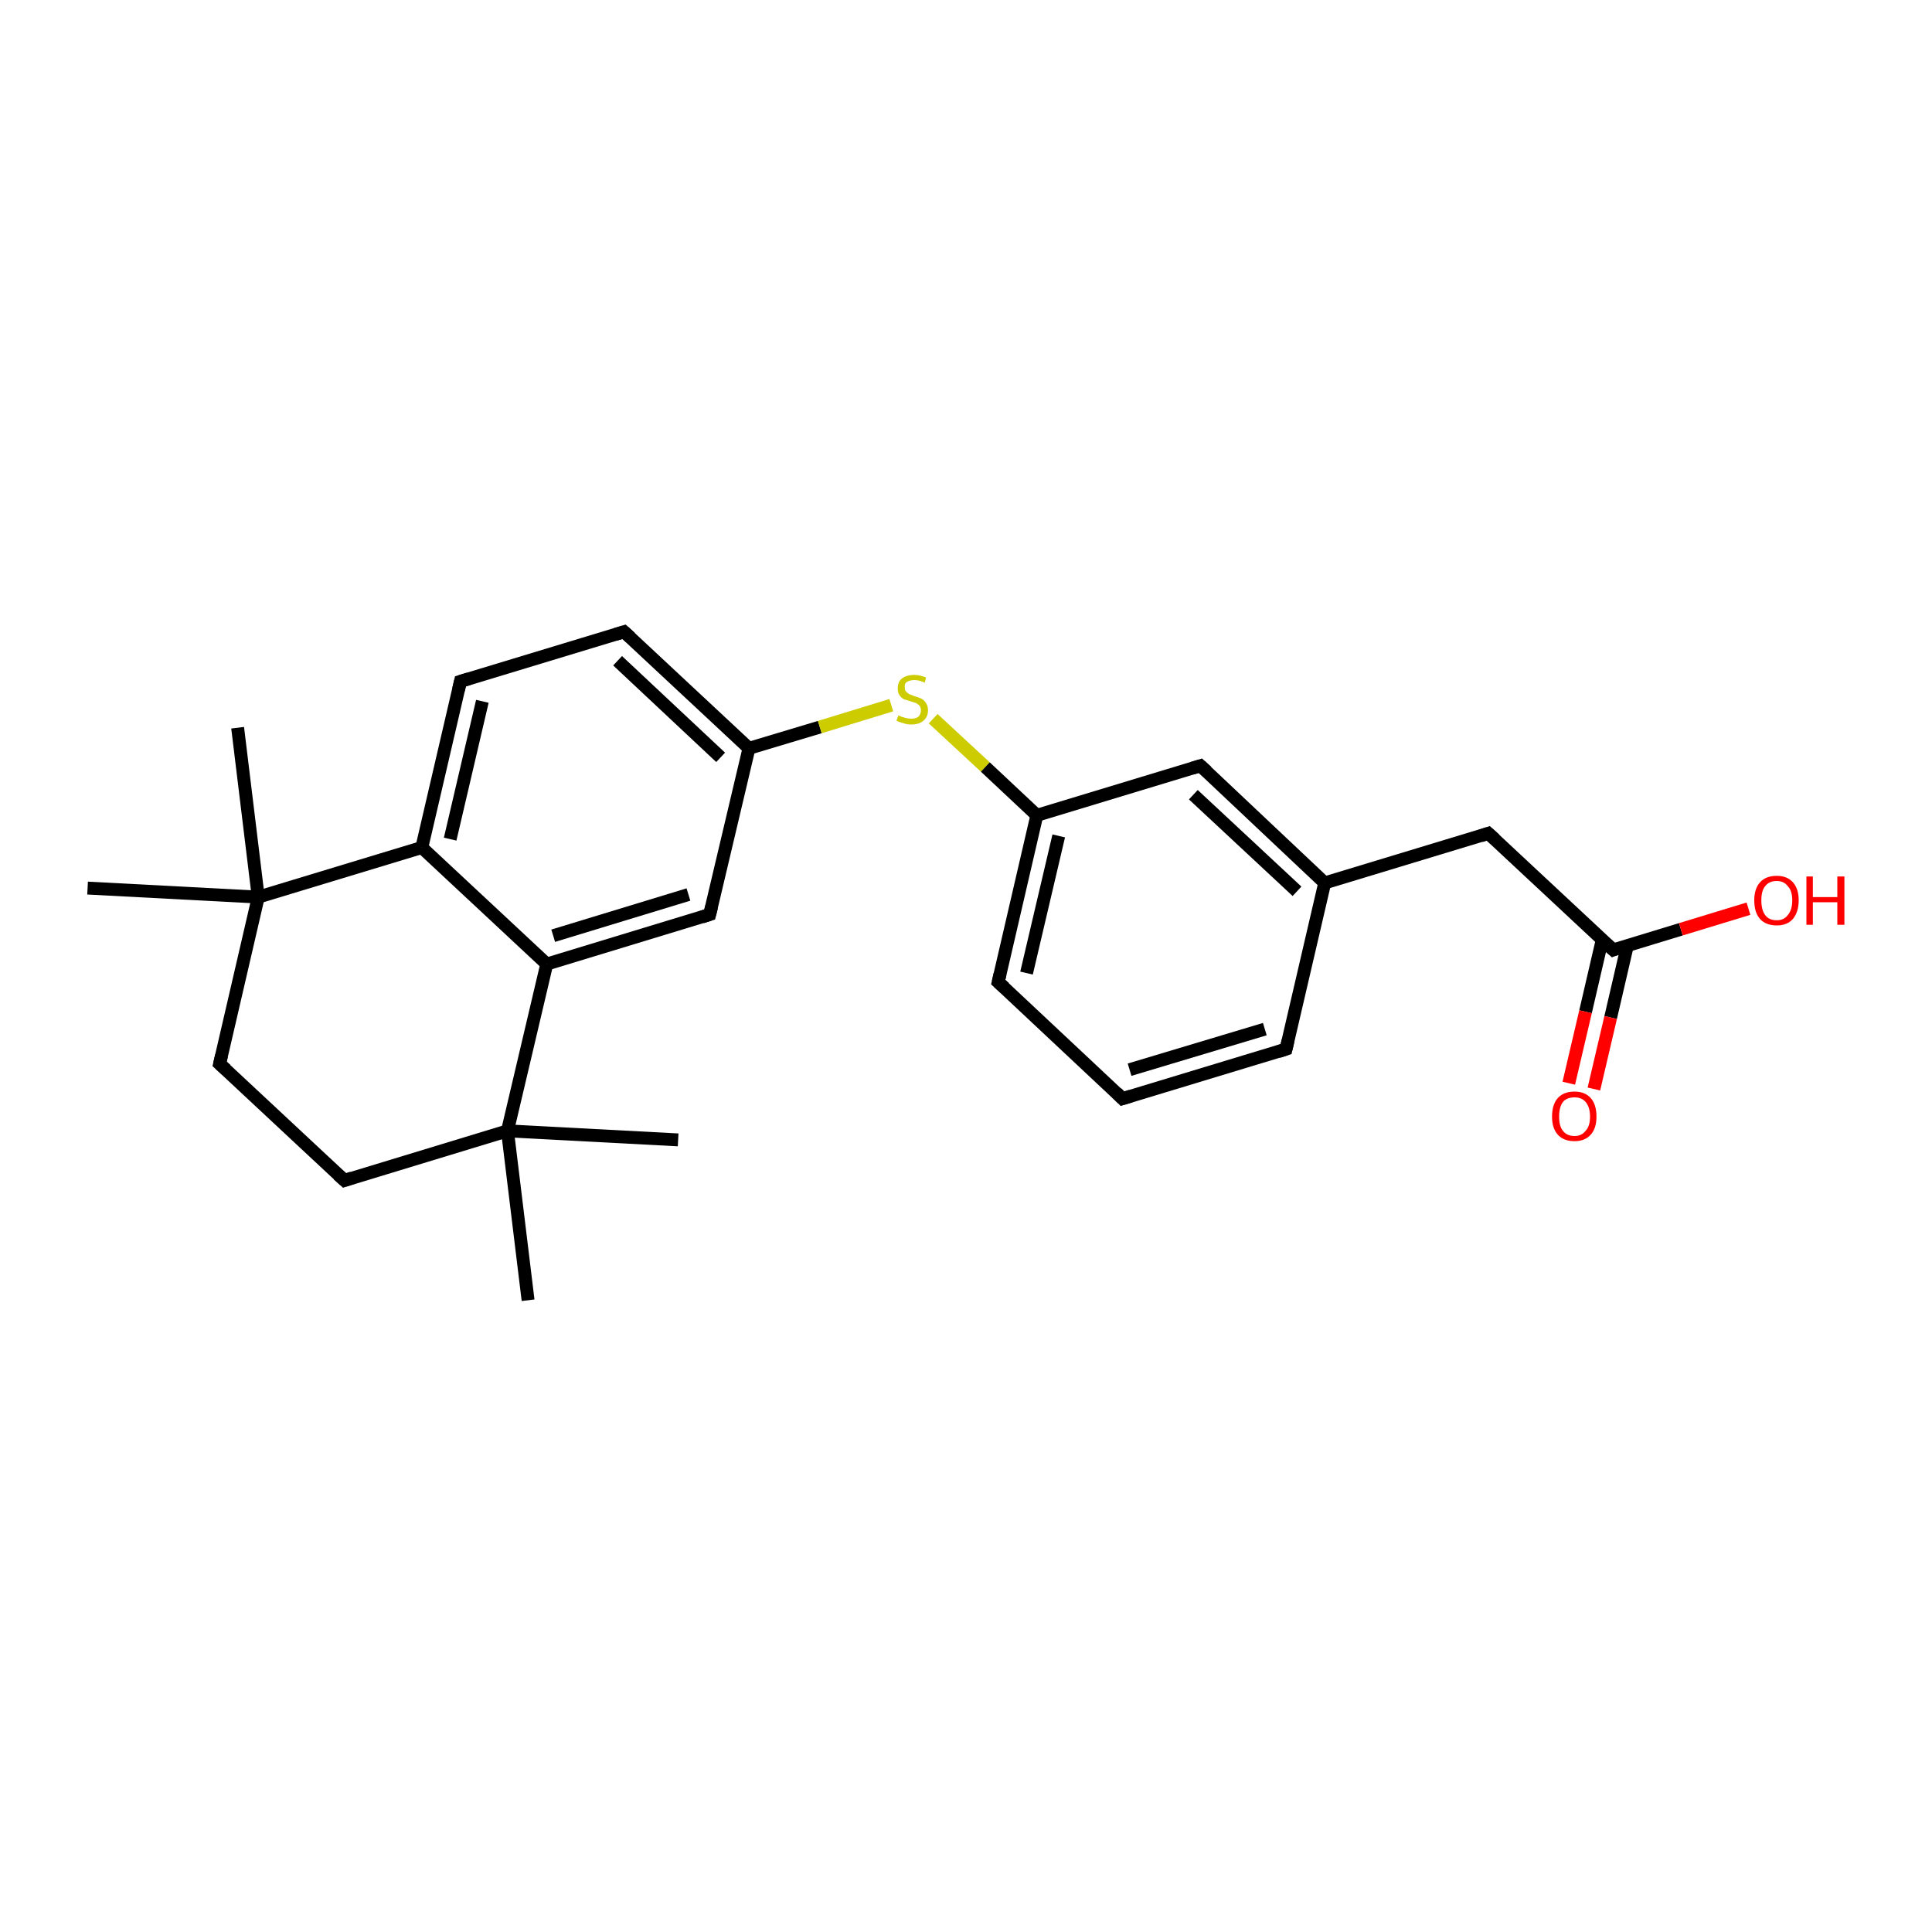 <?xml version='1.0' encoding='iso-8859-1'?>
<svg version='1.1' baseProfile='full'
              xmlns='http://www.w3.org/2000/svg'
                      xmlns:rdkit='http://www.rdkit.org/xml'
                      xmlns:xlink='http://www.w3.org/1999/xlink'
                  xml:space='preserve'
width='300px' height='300px' viewBox='0 0 300 300'>
<!-- END OF HEADER -->
<rect style='opacity:1.0;fill:#FFFFFF;stroke:none' width='300.0' height='300.0' x='0.0' y='0.0'> </rect>
<path class='bond-0 atom-0 atom-1' d='M 36.9,113.0 L 40.1,139.3' style='fill:none;fill-rule:evenodd;stroke:#000000;stroke-width:2.0px;stroke-linecap:butt;stroke-linejoin:miter;stroke-opacity:1' />
<path class='bond-1 atom-1 atom-2' d='M 40.1,139.3 L 13.6,137.9' style='fill:none;fill-rule:evenodd;stroke:#000000;stroke-width:2.0px;stroke-linecap:butt;stroke-linejoin:miter;stroke-opacity:1' />
<path class='bond-2 atom-1 atom-3' d='M 40.1,139.3 L 34.1,165.2' style='fill:none;fill-rule:evenodd;stroke:#000000;stroke-width:2.0px;stroke-linecap:butt;stroke-linejoin:miter;stroke-opacity:1' />
<path class='bond-3 atom-3 atom-4' d='M 34.1,165.2 L 53.5,183.3' style='fill:none;fill-rule:evenodd;stroke:#000000;stroke-width:2.0px;stroke-linecap:butt;stroke-linejoin:miter;stroke-opacity:1' />
<path class='bond-4 atom-4 atom-5' d='M 53.5,183.3 L 78.8,175.6' style='fill:none;fill-rule:evenodd;stroke:#000000;stroke-width:2.0px;stroke-linecap:butt;stroke-linejoin:miter;stroke-opacity:1' />
<path class='bond-5 atom-5 atom-6' d='M 78.8,175.6 L 82.0,201.9' style='fill:none;fill-rule:evenodd;stroke:#000000;stroke-width:2.0px;stroke-linecap:butt;stroke-linejoin:miter;stroke-opacity:1' />
<path class='bond-6 atom-5 atom-7' d='M 78.8,175.6 L 105.3,177.0' style='fill:none;fill-rule:evenodd;stroke:#000000;stroke-width:2.0px;stroke-linecap:butt;stroke-linejoin:miter;stroke-opacity:1' />
<path class='bond-7 atom-5 atom-8' d='M 78.8,175.6 L 84.9,149.7' style='fill:none;fill-rule:evenodd;stroke:#000000;stroke-width:2.0px;stroke-linecap:butt;stroke-linejoin:miter;stroke-opacity:1' />
<path class='bond-8 atom-8 atom-9' d='M 84.9,149.7 L 110.2,142.0' style='fill:none;fill-rule:evenodd;stroke:#000000;stroke-width:2.0px;stroke-linecap:butt;stroke-linejoin:miter;stroke-opacity:1' />
<path class='bond-8 atom-8 atom-9' d='M 85.9,145.3 L 106.9,138.9' style='fill:none;fill-rule:evenodd;stroke:#000000;stroke-width:2.0px;stroke-linecap:butt;stroke-linejoin:miter;stroke-opacity:1' />
<path class='bond-9 atom-9 atom-10' d='M 110.2,142.0 L 116.3,116.2' style='fill:none;fill-rule:evenodd;stroke:#000000;stroke-width:2.0px;stroke-linecap:butt;stroke-linejoin:miter;stroke-opacity:1' />
<path class='bond-10 atom-10 atom-11' d='M 116.3,116.2 L 127.3,112.9' style='fill:none;fill-rule:evenodd;stroke:#000000;stroke-width:2.0px;stroke-linecap:butt;stroke-linejoin:miter;stroke-opacity:1' />
<path class='bond-10 atom-10 atom-11' d='M 127.3,112.9 L 138.4,109.5' style='fill:none;fill-rule:evenodd;stroke:#CCCC00;stroke-width:2.0px;stroke-linecap:butt;stroke-linejoin:miter;stroke-opacity:1' />
<path class='bond-11 atom-11 atom-12' d='M 144.9,111.6 L 153.0,119.1' style='fill:none;fill-rule:evenodd;stroke:#CCCC00;stroke-width:2.0px;stroke-linecap:butt;stroke-linejoin:miter;stroke-opacity:1' />
<path class='bond-11 atom-11 atom-12' d='M 153.0,119.1 L 161.0,126.6' style='fill:none;fill-rule:evenodd;stroke:#000000;stroke-width:2.0px;stroke-linecap:butt;stroke-linejoin:miter;stroke-opacity:1' />
<path class='bond-12 atom-12 atom-13' d='M 161.0,126.6 L 155.0,152.5' style='fill:none;fill-rule:evenodd;stroke:#000000;stroke-width:2.0px;stroke-linecap:butt;stroke-linejoin:miter;stroke-opacity:1' />
<path class='bond-12 atom-12 atom-13' d='M 164.4,129.8 L 159.4,151.1' style='fill:none;fill-rule:evenodd;stroke:#000000;stroke-width:2.0px;stroke-linecap:butt;stroke-linejoin:miter;stroke-opacity:1' />
<path class='bond-13 atom-13 atom-14' d='M 155.0,152.5 L 174.3,170.6' style='fill:none;fill-rule:evenodd;stroke:#000000;stroke-width:2.0px;stroke-linecap:butt;stroke-linejoin:miter;stroke-opacity:1' />
<path class='bond-14 atom-14 atom-15' d='M 174.3,170.6 L 199.7,162.9' style='fill:none;fill-rule:evenodd;stroke:#000000;stroke-width:2.0px;stroke-linecap:butt;stroke-linejoin:miter;stroke-opacity:1' />
<path class='bond-14 atom-14 atom-15' d='M 175.4,166.1 L 196.4,159.8' style='fill:none;fill-rule:evenodd;stroke:#000000;stroke-width:2.0px;stroke-linecap:butt;stroke-linejoin:miter;stroke-opacity:1' />
<path class='bond-15 atom-15 atom-16' d='M 199.7,162.9 L 205.7,137.1' style='fill:none;fill-rule:evenodd;stroke:#000000;stroke-width:2.0px;stroke-linecap:butt;stroke-linejoin:miter;stroke-opacity:1' />
<path class='bond-16 atom-16 atom-17' d='M 205.7,137.1 L 231.1,129.4' style='fill:none;fill-rule:evenodd;stroke:#000000;stroke-width:2.0px;stroke-linecap:butt;stroke-linejoin:miter;stroke-opacity:1' />
<path class='bond-17 atom-17 atom-18' d='M 231.1,129.4 L 250.5,147.5' style='fill:none;fill-rule:evenodd;stroke:#000000;stroke-width:2.0px;stroke-linecap:butt;stroke-linejoin:miter;stroke-opacity:1' />
<path class='bond-18 atom-18 atom-19' d='M 250.5,147.5 L 261.0,144.3' style='fill:none;fill-rule:evenodd;stroke:#000000;stroke-width:2.0px;stroke-linecap:butt;stroke-linejoin:miter;stroke-opacity:1' />
<path class='bond-18 atom-18 atom-19' d='M 261.0,144.3 L 271.5,141.1' style='fill:none;fill-rule:evenodd;stroke:#FF0000;stroke-width:2.0px;stroke-linecap:butt;stroke-linejoin:miter;stroke-opacity:1' />
<path class='bond-19 atom-18 atom-20' d='M 248.8,145.9 L 246.2,157.1' style='fill:none;fill-rule:evenodd;stroke:#000000;stroke-width:2.0px;stroke-linecap:butt;stroke-linejoin:miter;stroke-opacity:1' />
<path class='bond-19 atom-18 atom-20' d='M 246.2,157.1 L 243.6,168.2' style='fill:none;fill-rule:evenodd;stroke:#FF0000;stroke-width:2.0px;stroke-linecap:butt;stroke-linejoin:miter;stroke-opacity:1' />
<path class='bond-19 atom-18 atom-20' d='M 252.7,146.8 L 250.1,158.0' style='fill:none;fill-rule:evenodd;stroke:#000000;stroke-width:2.0px;stroke-linecap:butt;stroke-linejoin:miter;stroke-opacity:1' />
<path class='bond-19 atom-18 atom-20' d='M 250.1,158.0 L 247.5,169.1' style='fill:none;fill-rule:evenodd;stroke:#FF0000;stroke-width:2.0px;stroke-linecap:butt;stroke-linejoin:miter;stroke-opacity:1' />
<path class='bond-20 atom-16 atom-21' d='M 205.7,137.1 L 186.4,118.9' style='fill:none;fill-rule:evenodd;stroke:#000000;stroke-width:2.0px;stroke-linecap:butt;stroke-linejoin:miter;stroke-opacity:1' />
<path class='bond-20 atom-16 atom-21' d='M 201.4,138.4 L 185.3,123.4' style='fill:none;fill-rule:evenodd;stroke:#000000;stroke-width:2.0px;stroke-linecap:butt;stroke-linejoin:miter;stroke-opacity:1' />
<path class='bond-21 atom-10 atom-22' d='M 116.3,116.2 L 96.9,98.1' style='fill:none;fill-rule:evenodd;stroke:#000000;stroke-width:2.0px;stroke-linecap:butt;stroke-linejoin:miter;stroke-opacity:1' />
<path class='bond-21 atom-10 atom-22' d='M 111.9,117.6 L 95.9,102.6' style='fill:none;fill-rule:evenodd;stroke:#000000;stroke-width:2.0px;stroke-linecap:butt;stroke-linejoin:miter;stroke-opacity:1' />
<path class='bond-22 atom-22 atom-23' d='M 96.9,98.1 L 71.5,105.8' style='fill:none;fill-rule:evenodd;stroke:#000000;stroke-width:2.0px;stroke-linecap:butt;stroke-linejoin:miter;stroke-opacity:1' />
<path class='bond-23 atom-23 atom-24' d='M 71.5,105.8 L 65.5,131.6' style='fill:none;fill-rule:evenodd;stroke:#000000;stroke-width:2.0px;stroke-linecap:butt;stroke-linejoin:miter;stroke-opacity:1' />
<path class='bond-23 atom-23 atom-24' d='M 74.9,108.9 L 69.9,130.3' style='fill:none;fill-rule:evenodd;stroke:#000000;stroke-width:2.0px;stroke-linecap:butt;stroke-linejoin:miter;stroke-opacity:1' />
<path class='bond-24 atom-24 atom-1' d='M 65.5,131.6 L 40.1,139.3' style='fill:none;fill-rule:evenodd;stroke:#000000;stroke-width:2.0px;stroke-linecap:butt;stroke-linejoin:miter;stroke-opacity:1' />
<path class='bond-25 atom-24 atom-8' d='M 65.5,131.6 L 84.9,149.7' style='fill:none;fill-rule:evenodd;stroke:#000000;stroke-width:2.0px;stroke-linecap:butt;stroke-linejoin:miter;stroke-opacity:1' />
<path class='bond-26 atom-21 atom-12' d='M 186.4,118.9 L 161.0,126.6' style='fill:none;fill-rule:evenodd;stroke:#000000;stroke-width:2.0px;stroke-linecap:butt;stroke-linejoin:miter;stroke-opacity:1' />
<path d='M 34.4,163.9 L 34.1,165.2 L 35.1,166.1' style='fill:none;stroke:#000000;stroke-width:2.0px;stroke-linecap:butt;stroke-linejoin:miter;stroke-opacity:1;' />
<path d='M 52.5,182.4 L 53.5,183.3 L 54.7,182.9' style='fill:none;stroke:#000000;stroke-width:2.0px;stroke-linecap:butt;stroke-linejoin:miter;stroke-opacity:1;' />
<path d='M 109.0,142.4 L 110.2,142.0 L 110.5,140.8' style='fill:none;stroke:#000000;stroke-width:2.0px;stroke-linecap:butt;stroke-linejoin:miter;stroke-opacity:1;' />
<path d='M 155.3,151.2 L 155.0,152.5 L 156.0,153.4' style='fill:none;stroke:#000000;stroke-width:2.0px;stroke-linecap:butt;stroke-linejoin:miter;stroke-opacity:1;' />
<path d='M 173.4,169.7 L 174.3,170.6 L 175.6,170.2' style='fill:none;stroke:#000000;stroke-width:2.0px;stroke-linecap:butt;stroke-linejoin:miter;stroke-opacity:1;' />
<path d='M 198.5,163.3 L 199.7,162.9 L 200.0,161.6' style='fill:none;stroke:#000000;stroke-width:2.0px;stroke-linecap:butt;stroke-linejoin:miter;stroke-opacity:1;' />
<path d='M 229.9,129.8 L 231.1,129.4 L 232.1,130.3' style='fill:none;stroke:#000000;stroke-width:2.0px;stroke-linecap:butt;stroke-linejoin:miter;stroke-opacity:1;' />
<path d='M 249.5,146.6 L 250.5,147.5 L 251.0,147.3' style='fill:none;stroke:#000000;stroke-width:2.0px;stroke-linecap:butt;stroke-linejoin:miter;stroke-opacity:1;' />
<path d='M 187.4,119.8 L 186.4,118.9 L 185.1,119.3' style='fill:none;stroke:#000000;stroke-width:2.0px;stroke-linecap:butt;stroke-linejoin:miter;stroke-opacity:1;' />
<path d='M 97.9,99.0 L 96.9,98.1 L 95.6,98.5' style='fill:none;stroke:#000000;stroke-width:2.0px;stroke-linecap:butt;stroke-linejoin:miter;stroke-opacity:1;' />
<path d='M 72.8,105.4 L 71.5,105.8 L 71.2,107.1' style='fill:none;stroke:#000000;stroke-width:2.0px;stroke-linecap:butt;stroke-linejoin:miter;stroke-opacity:1;' />
<path class='atom-11' d='M 139.5 111.1
Q 139.6 111.1, 140.0 111.3
Q 140.3 111.4, 140.7 111.5
Q 141.1 111.6, 141.5 111.6
Q 142.2 111.6, 142.6 111.3
Q 143.0 110.9, 143.0 110.3
Q 143.0 109.9, 142.8 109.6
Q 142.6 109.4, 142.3 109.2
Q 142.0 109.1, 141.4 108.9
Q 140.8 108.7, 140.4 108.6
Q 140.0 108.4, 139.7 108.0
Q 139.4 107.6, 139.4 106.9
Q 139.4 105.9, 140.0 105.4
Q 140.7 104.8, 142.0 104.8
Q 142.8 104.8, 143.8 105.2
L 143.6 106.0
Q 142.7 105.6, 142.0 105.6
Q 141.3 105.6, 140.8 105.9
Q 140.4 106.2, 140.5 106.8
Q 140.5 107.2, 140.7 107.4
Q 140.9 107.6, 141.2 107.8
Q 141.5 107.9, 142.0 108.1
Q 142.7 108.3, 143.1 108.5
Q 143.5 108.7, 143.8 109.2
Q 144.1 109.6, 144.1 110.3
Q 144.1 111.3, 143.4 111.9
Q 142.7 112.5, 141.5 112.5
Q 140.8 112.5, 140.3 112.3
Q 139.8 112.2, 139.2 111.9
L 139.5 111.1
' fill='#CCCC00'/>
<path class='atom-19' d='M 272.4 139.8
Q 272.4 138.0, 273.3 137.0
Q 274.2 136.0, 275.9 136.0
Q 277.5 136.0, 278.4 137.0
Q 279.3 138.0, 279.3 139.8
Q 279.3 141.6, 278.4 142.7
Q 277.5 143.7, 275.9 143.7
Q 274.2 143.7, 273.3 142.7
Q 272.4 141.7, 272.4 139.8
M 275.9 142.9
Q 277.0 142.9, 277.6 142.1
Q 278.3 141.3, 278.3 139.8
Q 278.3 138.3, 277.6 137.6
Q 277.0 136.8, 275.9 136.8
Q 274.7 136.8, 274.1 137.6
Q 273.5 138.3, 273.5 139.8
Q 273.5 141.3, 274.1 142.1
Q 274.7 142.9, 275.9 142.9
' fill='#FF0000'/>
<path class='atom-19' d='M 280.5 136.1
L 281.5 136.1
L 281.5 139.3
L 285.3 139.3
L 285.3 136.1
L 286.4 136.1
L 286.4 143.6
L 285.3 143.6
L 285.3 140.1
L 281.5 140.1
L 281.5 143.6
L 280.5 143.6
L 280.5 136.1
' fill='#FF0000'/>
<path class='atom-20' d='M 241.0 173.4
Q 241.0 171.5, 241.9 170.5
Q 242.8 169.5, 244.5 169.5
Q 246.1 169.5, 247.0 170.5
Q 247.9 171.5, 247.9 173.4
Q 247.9 175.2, 247.0 176.2
Q 246.1 177.2, 244.5 177.2
Q 242.8 177.2, 241.9 176.2
Q 241.0 175.2, 241.0 173.4
M 244.5 176.4
Q 245.6 176.4, 246.2 175.6
Q 246.9 174.9, 246.9 173.4
Q 246.9 171.9, 246.2 171.1
Q 245.6 170.4, 244.5 170.4
Q 243.3 170.4, 242.7 171.1
Q 242.1 171.9, 242.1 173.4
Q 242.1 174.9, 242.7 175.6
Q 243.3 176.4, 244.5 176.4
' fill='#FF0000'/>
</svg>
